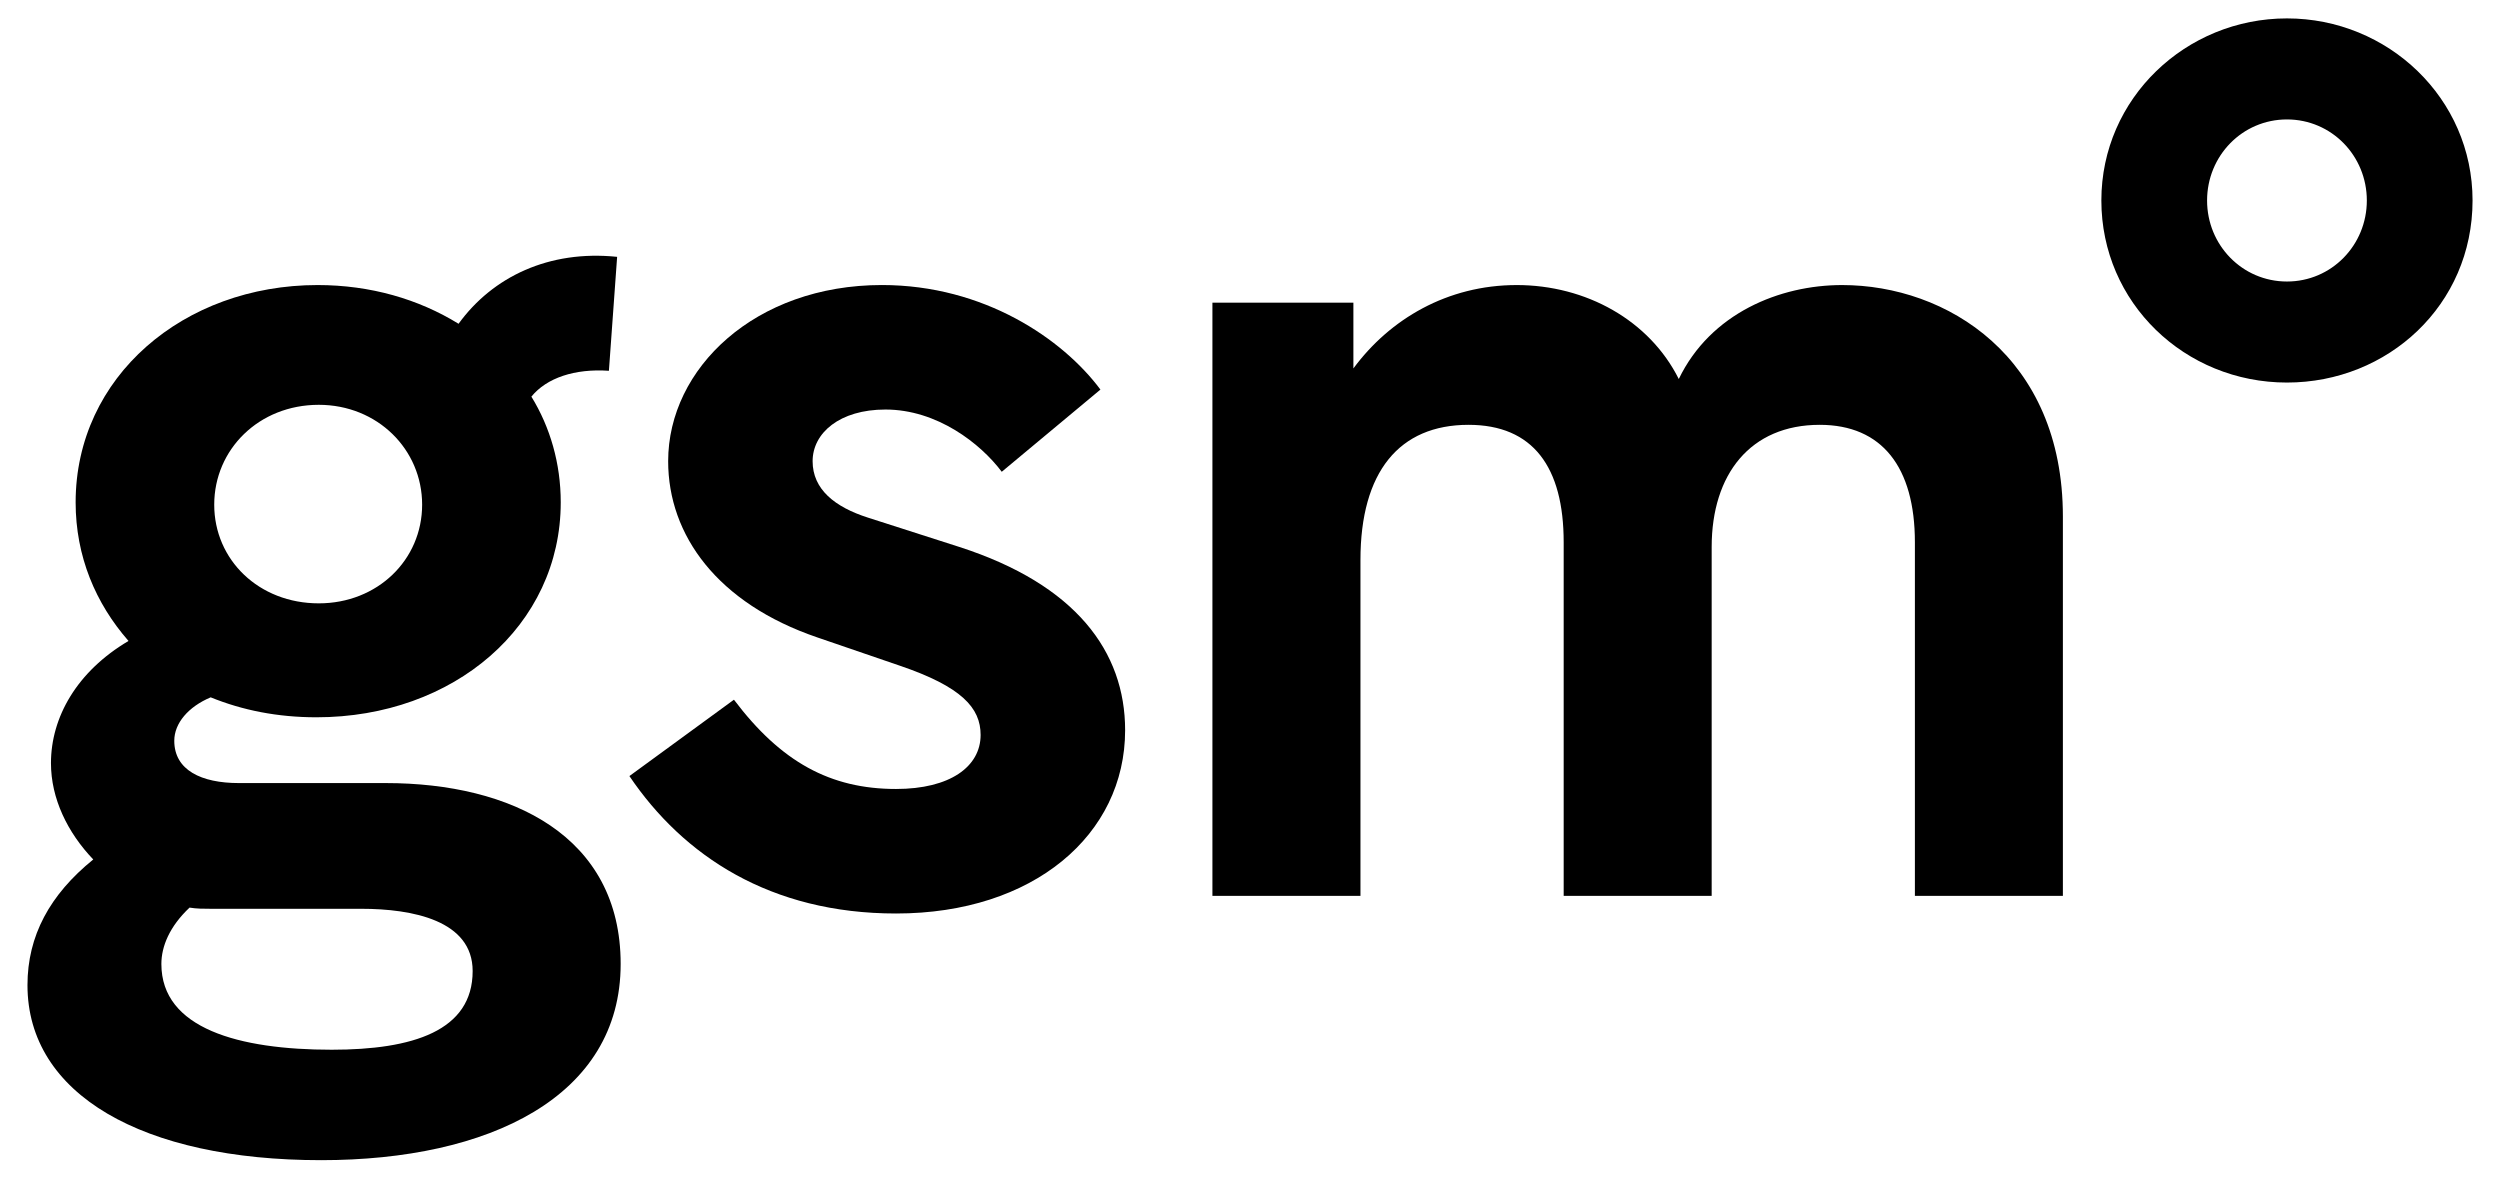 <svg xmlns="http://www.w3.org/2000/svg" xmlns:xlink="http://www.w3.org/1999/xlink" version="1.1" x="0px" y="0px" width="70px" height="33px" viewBox="0 0 93 44" xml:space="preserve" class="relative top-minus-micro transition-fill"><path d="M11.822,43.313c-6.666,0-10.963-2.456-10.963-6.534c0-1.842,0.833-3.377,2.456-4.692c-0.965-1.009-1.579-2.28-1.579-3.596   c0-1.711,0.965-3.421,2.895-4.562c-1.228-1.403-1.974-3.157-1.974-5.175c0-4.691,4.035-8.112,9.034-8.112   c1.973,0,3.771,0.526,5.262,1.446c1.272-1.754,3.377-2.762,5.92-2.499l-0.307,4.254c-1.271-0.088-2.324,0.263-2.894,0.965   c0.702,1.14,1.096,2.499,1.096,3.946c0,4.605-3.991,8.025-9.122,8.025c-1.447,0-2.763-0.263-3.947-0.745   c-0.833,0.351-1.359,0.965-1.359,1.622c0,1.097,1.008,1.579,2.412,1.579h5.482c4.692,0,8.771,1.974,8.771,6.754   C23.005,40.944,18.093,43.313,11.822,43.313z M17.479,36.252c0-1.886-2.236-2.324-4.166-2.324H7.7c-0.263,0-0.526,0-0.79-0.044   c-0.745,0.702-1.052,1.447-1.052,2.105c0,2.411,2.894,3.201,6.359,3.201C15.243,39.19,17.479,38.488,17.479,36.252z M11.734,22.525   c2.192,0,3.859-1.622,3.859-3.684c0-2.061-1.667-3.728-3.859-3.728c-2.237,0-3.903,1.667-3.903,3.728   C7.831,20.903,9.498,22.525,11.734,22.525z"></path><path d="M35.654,20.421c4.342,1.403,6.184,3.903,6.184,6.841c0,3.903-3.421,6.842-8.552,6.842c-4.692,0-7.938-2.149-9.955-5.131   l3.903-2.851c1.754,2.324,3.596,3.333,6.052,3.333c2.017,0,3.157-0.834,3.157-2.018c0-1.009-0.702-1.798-3.026-2.588l-3.07-1.052   c-3.728-1.272-5.569-3.815-5.569-6.579c0-3.464,3.245-6.577,7.981-6.577c3.815,0,6.753,2.017,8.157,3.903l-3.684,3.069   c-0.79-1.053-2.412-2.324-4.342-2.324c-1.71,0-2.719,0.877-2.719,1.929c0,1.053,0.833,1.711,2.061,2.105L35.654,20.421z"></path><path d="M50.622,33.445h-5.525V11.299h5.263v2.456c1.359-1.842,3.508-3.113,6.096-3.113c2.587,0,4.955,1.315,6.052,3.508   c1.184-2.456,3.771-3.508,6.096-3.508c3.902,0,8.244,2.675,8.244,8.64v14.164h-5.525v-13.2c0-2.807-1.229-4.386-3.553-4.386   c-2.587,0-4.034,1.842-4.034,4.562v13.024h-5.525v-13.2c0-2.807-1.141-4.386-3.553-4.386c-2.587,0-4.034,1.755-4.034,5.044V33.445z   "></path><path d="M85.213,0.687c3.771,0,6.929,2.981,6.929,6.798c0,3.902-3.157,6.797-6.929,6.797c-3.815,0-6.929-2.982-6.929-6.797   C78.284,3.668,81.441,0.687,85.213,0.687z M85.213,10.51c1.666,0,2.982-1.359,2.982-3.025c0-1.667-1.316-3.026-2.982-3.026   c-1.667,0-2.982,1.359-2.982,3.026C82.23,9.15,83.546,10.51,85.213,10.51z"></path></svg>
